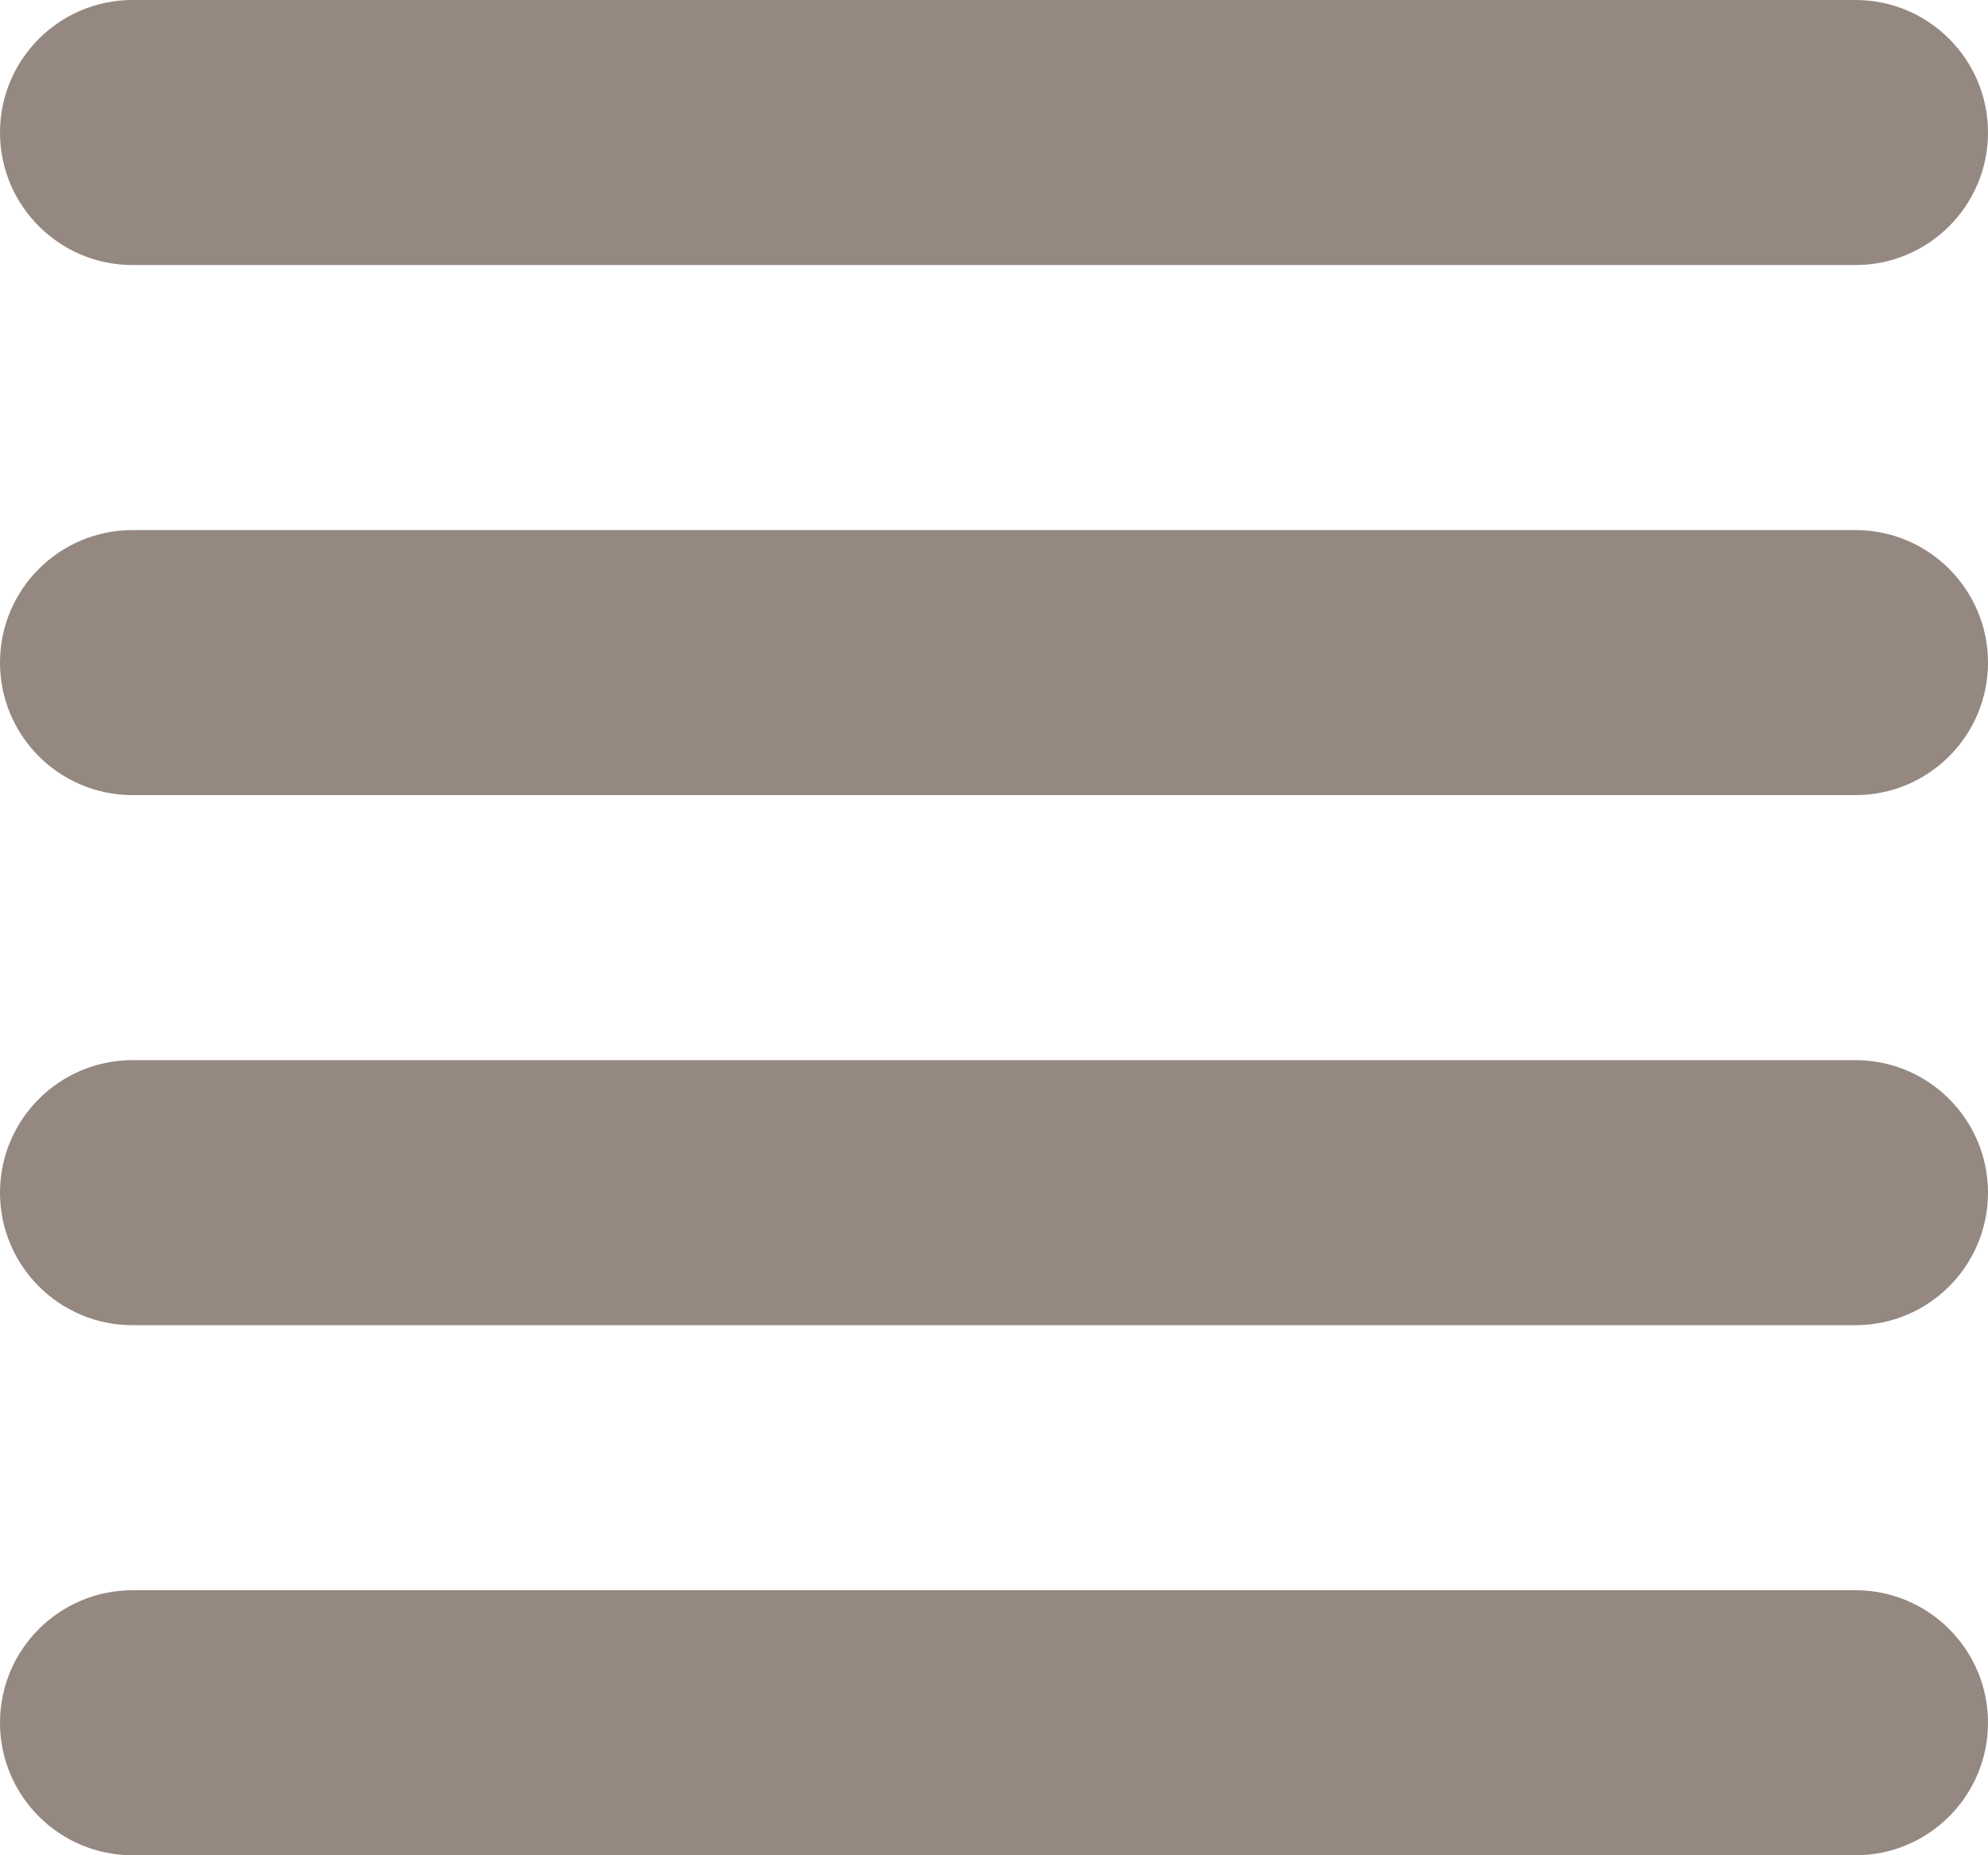 <svg xmlns="http://www.w3.org/2000/svg" xmlns:xlink="http://www.w3.org/1999/xlink" preserveAspectRatio="xMidYMid" width="15" height="14" viewBox="0 0 15 14">
  <defs>
    <style>

      .cls-2 {
        fill: #958881;
      }
    </style>
  </defs>
  <path d="M14.000,10.000 C14.000,10.000 1.000,10.000 1.000,10.000 C0.448,10.000 0.000,9.552 0.000,9.000 C0.000,8.448 0.448,8.000 1.000,8.000 C1.000,8.000 14.000,8.000 14.000,8.000 C14.552,8.000 15.000,8.448 15.000,9.000 C15.000,9.552 14.552,10.000 14.000,10.000 ZM14.000,6.000 C14.000,6.000 1.000,6.000 1.000,6.000 C0.448,6.000 0.000,5.552 0.000,5.000 C0.000,4.448 0.448,4.000 1.000,4.000 C1.000,4.000 14.000,4.000 14.000,4.000 C14.552,4.000 15.000,4.448 15.000,5.000 C15.000,5.552 14.552,6.000 14.000,6.000 ZM14.000,2.000 C14.000,2.000 1.000,2.000 1.000,2.000 C0.448,2.000 0.000,1.552 0.000,1.000 C0.000,0.448 0.448,0.000 1.000,0.000 C1.000,0.000 14.000,0.000 14.000,0.000 C14.552,0.000 15.000,0.448 15.000,1.000 C15.000,1.552 14.552,2.000 14.000,2.000 ZM1.000,12.000 C1.000,12.000 14.000,12.000 14.000,12.000 C14.552,12.000 15.000,12.448 15.000,13.000 C15.000,13.552 14.552,14.000 14.000,14.000 C14.000,14.000 1.000,14.000 1.000,14.000 C0.448,14.000 0.000,13.552 0.000,13.000 C0.000,12.448 0.448,12.000 1.000,12.000 Z" id="path-1" class="cls-2" fill-rule="evenodd"/>
</svg>
